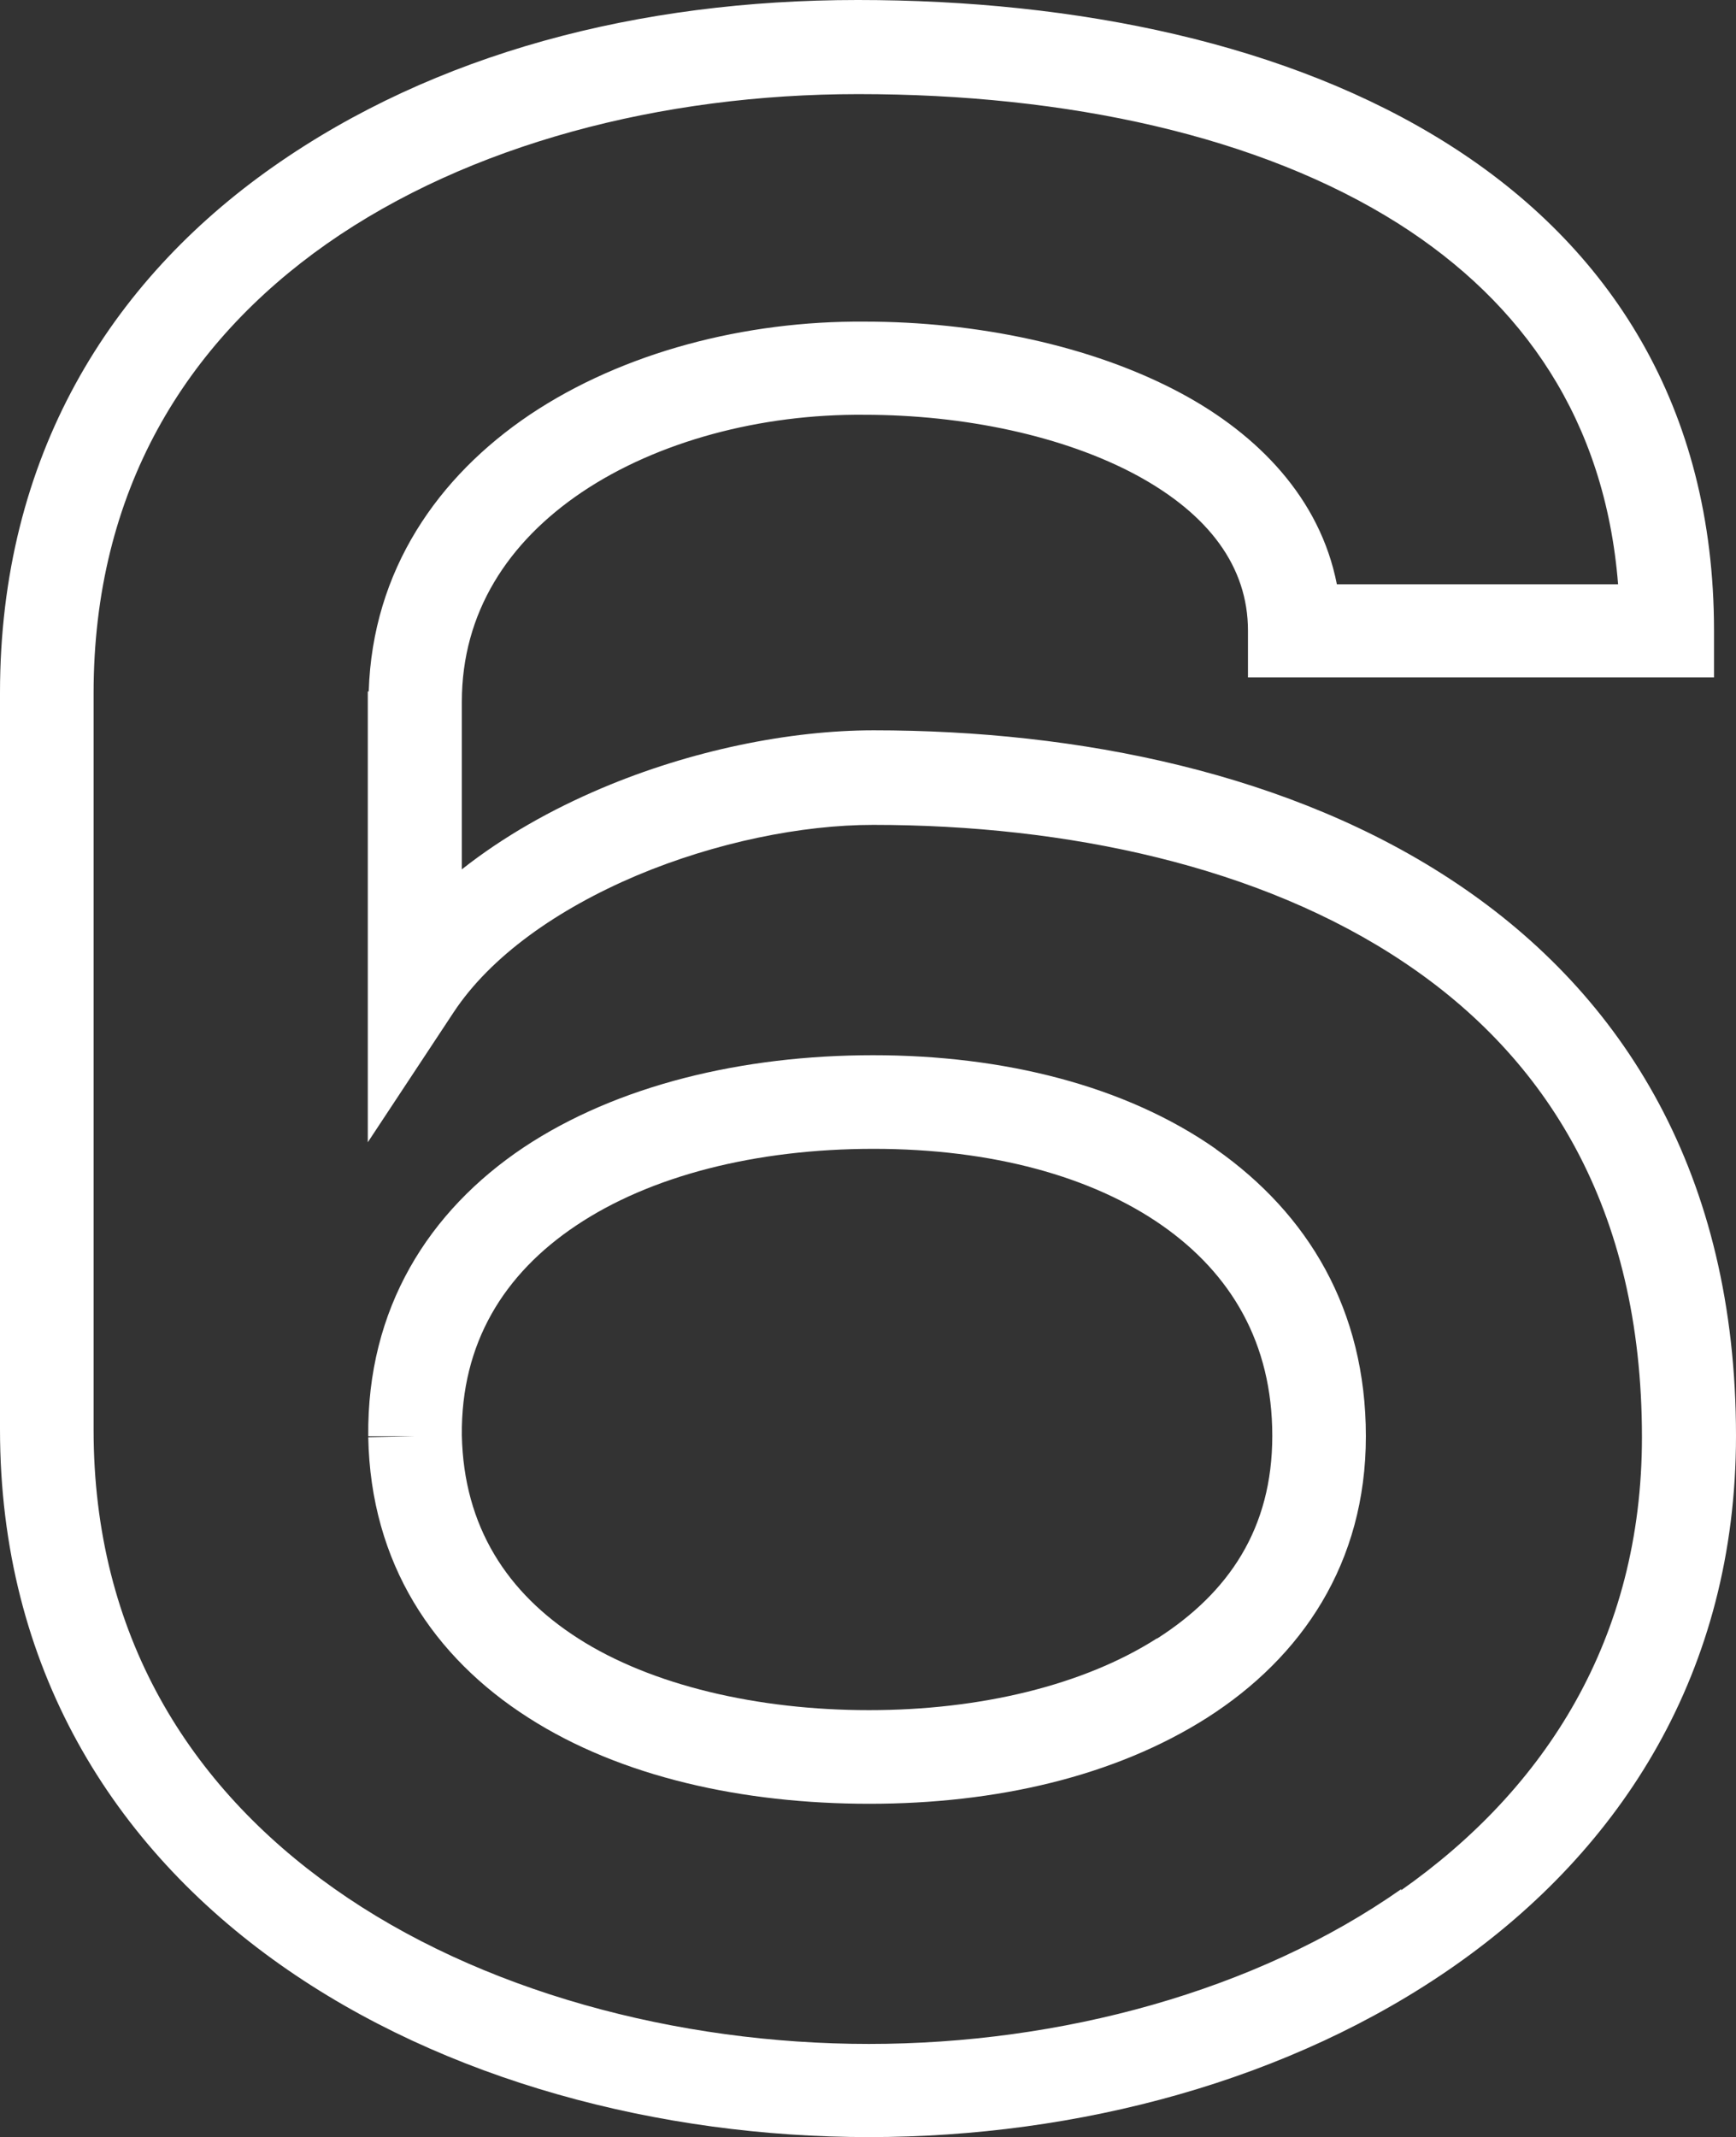 <?xml version="1.0" encoding="UTF-8"?>
<svg id="Layer_1" data-name="Layer 1" xmlns="http://www.w3.org/2000/svg" viewBox="0 0 37.1 45.65">
  <rect x="0" y="0" width="37.1" height="45.65" fill="#333333" stroke="none"/>
  <defs>
    <style>
      .cls-1 {
        fill: #fff;
      }
    </style>
  </defs>
  <g id="_6" data-name="6">
    <path class="cls-1" d="M25.98,24.54c-1.93-1.35-4.53-2-7.32-2s-5.47.64-7.47,1.97c-2.03,1.36-3.35,3.44-3.32,6.17h0,0s1,0,1,0h0s-1,.02-1,.02c.05,2.7,1.4,4.7,3.42,5.99,1.98,1.27,4.59,1.84,7.29,1.84s5.24-.58,7.22-1.84c2.02-1.29,3.39-3.3,3.39-6.01s-1.24-4.75-3.2-6.13ZM24.72,35c-1.57,1-3.77,1.53-6.15,1.53s-4.65-.53-6.21-1.53c-1.52-.97-2.45-2.39-2.49-4.34-.02-1.97.9-3.45,2.44-4.48,1.58-1.06,3.83-1.64,6.36-1.64s4.67.59,6.17,1.64c1.47,1.03,2.35,2.51,2.35,4.49s-.93,3.35-2.46,4.33Z"/>
    <path class="cls-1" d="M31.13,18.87c-3.52-2.36-8.09-3.27-12.46-3.27-1.8,0-3.91.43-5.82,1.24-1.06.45-2.08,1.02-2.98,1.73v-3.58c0-1.9.98-3.41,2.57-4.48,1.61-1.08,3.81-1.67,6.03-1.65v-1s0,1,0,1h0c2.13,0,4.26.45,5.82,1.29,1.55.84,2.38,1.96,2.38,3.32v1h9.96v-1c0-4.78-2.23-8.21-5.68-10.39-3.4-2.15-7.93-3.08-12.62-3.08S9.29,1.14,5.84,3.56C2.35,6.01,0,9.75,0,14.8v15.73c0,5.1,2.43,8.92,5.98,11.43,3.52,2.49,8.13,3.69,12.59,3.69s9.01-1.2,12.53-3.67c3.55-2.49,6-6.27,6-11.31,0-5.58-2.4-9.41-5.97-11.8ZM29.95,40.35c-3.12,2.19-7.29,3.31-11.38,3.31s-8.32-1.12-11.43-3.32c-3.09-2.18-5.14-5.42-5.14-9.8v-15.73c0-4.34,1.98-7.49,4.98-9.6,3.04-2.13,7.16-3.2,11.36-3.2,4.47,0,8.58.89,11.55,2.77,2.66,1.69,4.41,4.19,4.69,7.7h-6.01c-.36-1.84-1.69-3.2-3.33-4.08-1.92-1.03-4.39-1.53-6.76-1.53h0s0,0,0,0c0,0,0,0,0,0h0c-2.55-.02-5.16.65-7.16,1.99-1.96,1.32-3.36,3.32-3.44,5.91h-.02v9.63l1.83-2.77-.83-.55h0l.83.55c.79-1.2,2.22-2.21,3.92-2.93,1.69-.71,3.53-1.08,5.05-1.08,4.14,0,8.28.88,11.35,2.94,3.02,2.02,5.08,5.23,5.08,10.14,0,4.3-2.06,7.51-5.15,9.68Z"/>
  </g>
</svg>